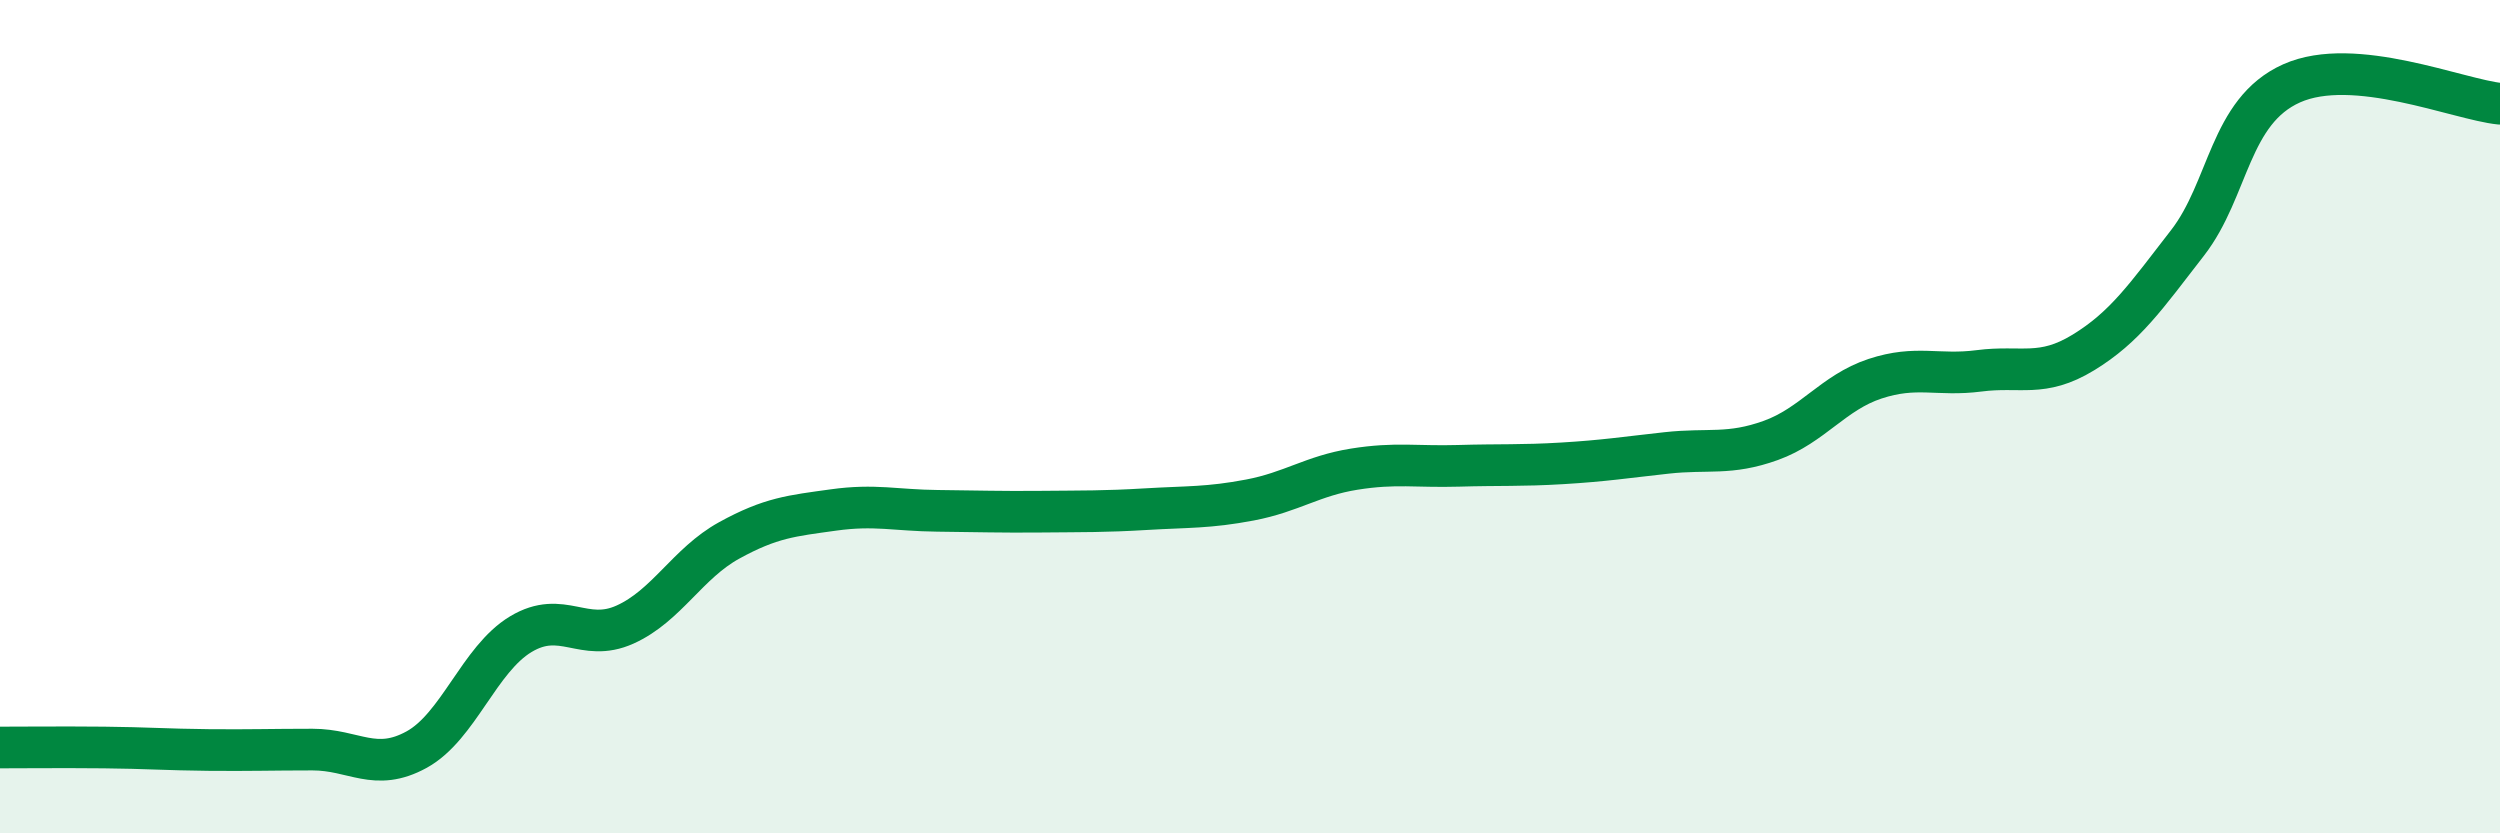 
    <svg width="60" height="20" viewBox="0 0 60 20" xmlns="http://www.w3.org/2000/svg">
      <path
        d="M 0,17.94 C 0.5,17.94 1.5,17.93 2.5,17.94 C 3.5,17.95 4,17.99 5,18 C 6,18.01 6.5,17.99 7.5,17.99 C 8.5,17.99 9,18.54 10,17.99 C 11,17.44 11.5,15.82 12.5,15.22 C 13.5,14.62 14,15.44 15,14.99 C 16,14.54 16.5,13.52 17.5,12.97 C 18.5,12.42 19,12.38 20,12.24 C 21,12.1 21.5,12.25 22.5,12.26 C 23.5,12.27 24,12.29 25,12.28 C 26,12.27 26.5,12.28 27.5,12.22 C 28.5,12.16 29,12.19 30,12 C 31,11.81 31.5,11.42 32.5,11.26 C 33.5,11.1 34,11.21 35,11.18 C 36,11.15 36.5,11.18 37.5,11.12 C 38.5,11.06 39,10.98 40,10.87 C 41,10.76 41.5,10.93 42.5,10.57 C 43.5,10.21 44,9.42 45,9.09 C 46,8.76 46.5,9.03 47.5,8.9 C 48.5,8.77 49,9.07 50,8.46 C 51,7.85 51.5,7.12 52.5,5.83 C 53.5,4.54 53.5,2.67 55,2 C 56.5,1.33 59,2.39 60,2.49L60 20L0 20Z"
        fill="#008740"
        opacity="0.1"
        stroke-linecap="round"
        stroke-linejoin="round"
      />
      <path
        d="M 0,17.94 C 0.5,17.94 1.5,17.93 2.5,17.94 C 3.5,17.95 4,17.99 5,18 C 6,18.01 6.5,17.99 7.5,17.99 C 8.5,17.99 9,18.54 10,17.99 C 11,17.44 11.5,15.82 12.5,15.22 C 13.5,14.62 14,15.44 15,14.99 C 16,14.54 16.5,13.52 17.5,12.97 C 18.5,12.42 19,12.38 20,12.24 C 21,12.1 21.5,12.25 22.5,12.26 C 23.5,12.27 24,12.29 25,12.28 C 26,12.27 26.5,12.28 27.5,12.22 C 28.5,12.16 29,12.19 30,12 C 31,11.81 31.5,11.42 32.5,11.26 C 33.5,11.1 34,11.21 35,11.18 C 36,11.15 36.5,11.18 37.5,11.12 C 38.5,11.06 39,10.98 40,10.87 C 41,10.76 41.5,10.93 42.5,10.57 C 43.5,10.21 44,9.42 45,9.09 C 46,8.76 46.5,9.03 47.5,8.9 C 48.5,8.77 49,9.07 50,8.46 C 51,7.85 51.5,7.12 52.5,5.83 C 53.5,4.54 53.5,2.67 55,2 C 56.5,1.33 59,2.39 60,2.49"
        stroke="#008740"
        stroke-width="1"
        fill="none"
        stroke-linecap="round"
        stroke-linejoin="round"
      />
    </svg>
  